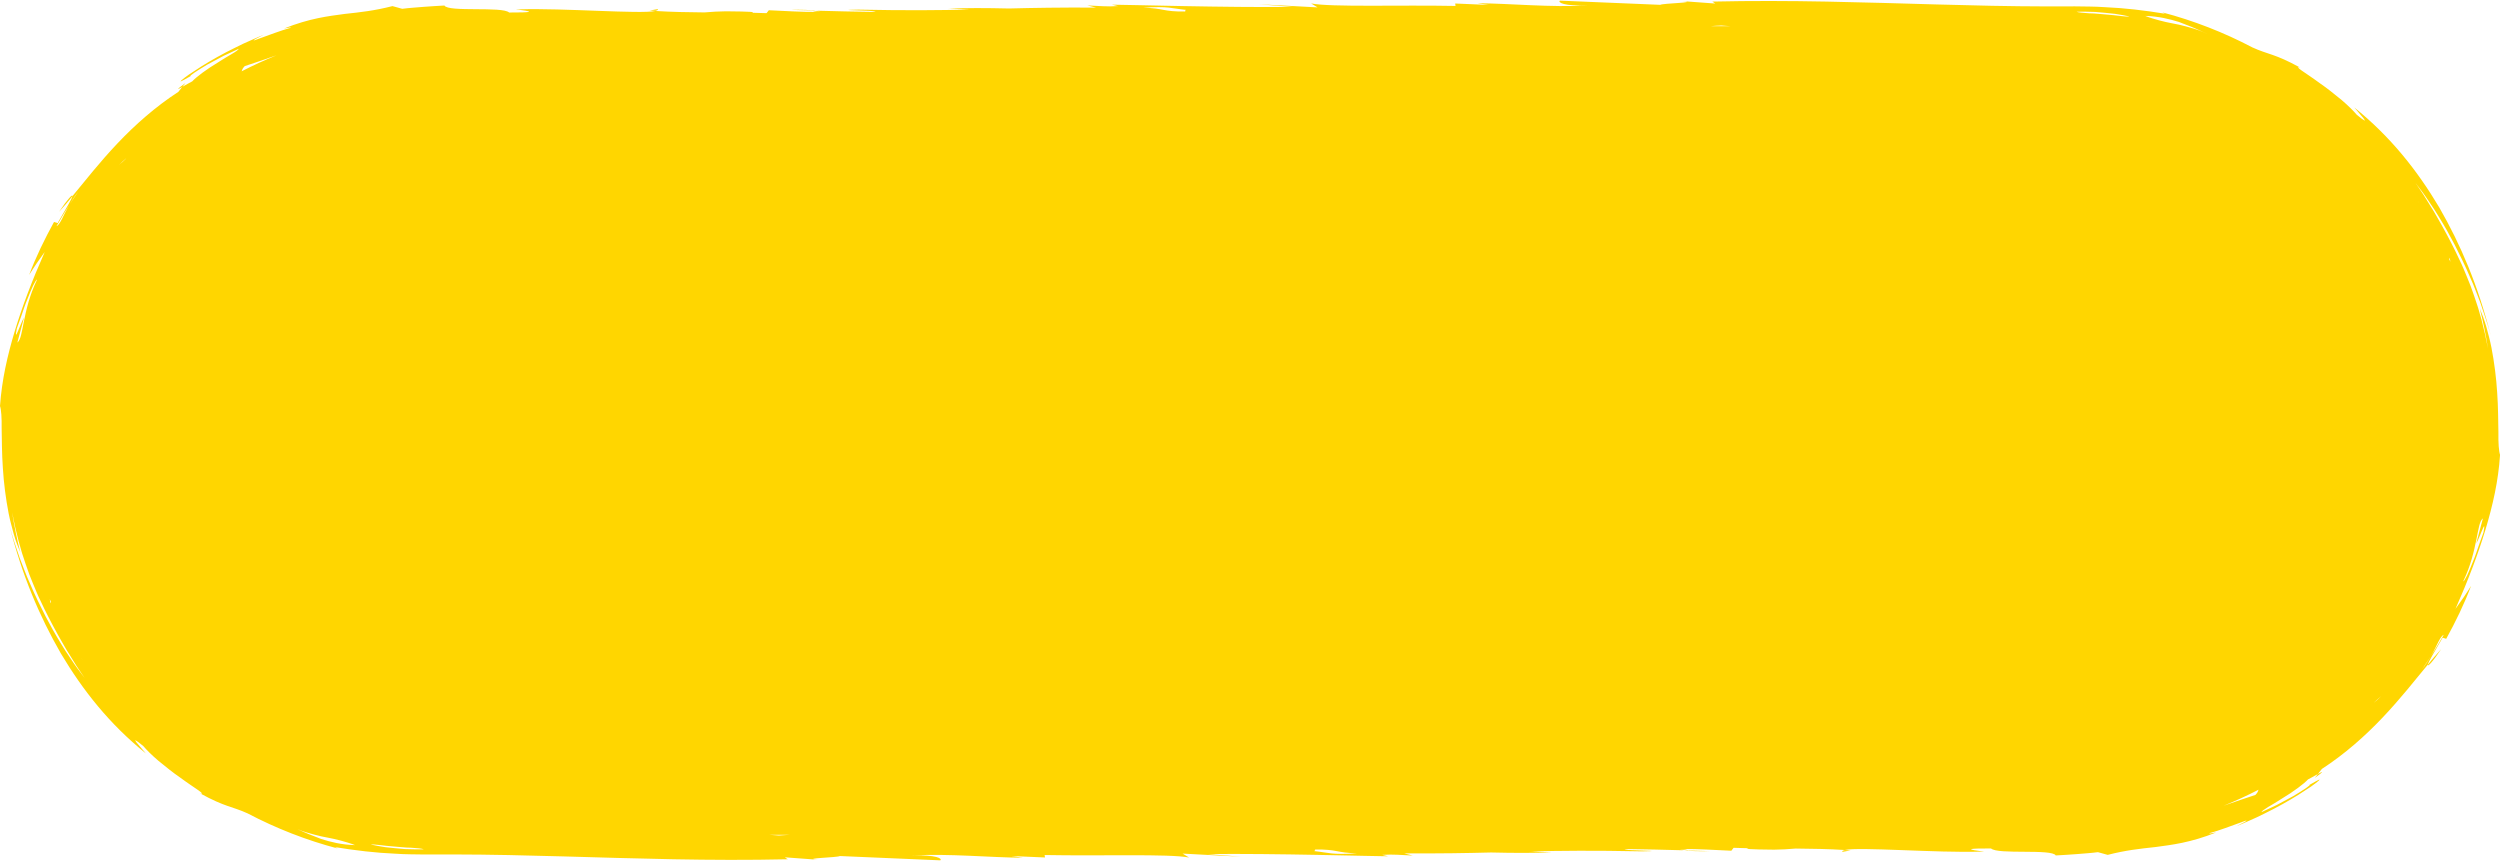 <?xml version="1.0" encoding="UTF-8" standalone="no"?><svg xmlns="http://www.w3.org/2000/svg" xmlns:xlink="http://www.w3.org/1999/xlink" fill="#000000" height="162.4" preserveAspectRatio="xMidYMid meet" version="1" viewBox="-0.0 -0.1 471.3 162.4" width="471.3" zoomAndPan="magnify"><g id="change1_1"><path d="M34.96,15.55l-0.6,0.75C33.47,16.79,32.99,16.99,34.96,15.55z M124.01,1.61l-1.55,0.28 c0.34,0.02,0.71,0.04,1.07,0.06C123.91,1.87,124.1,1.76,124.01,1.61z M11.13,39.83c0.77-0.88,1.67-1.85,2.5-2.92 C13.76,36.38,12.77,37.37,11.13,39.83z M149.07,1.76c1.68,0.05,3.16,0.09,4.73,0.13C152.74,1.78,151.07,1.7,149.07,1.76z M154.19,162.01c0.3,0.03,0.69,0.06,1.18,0.09L154.19,162.01z M436.98,145.81l-0.6,0.75C438.35,145.12,437.87,145.32,436.98,145.81z M347.32,160.5l1.55-0.28c-0.34-0.02-0.71-0.04-1.07-0.06C347.43,160.24,347.23,160.35,347.32,160.5z M460.21,122.28 c-0.77,0.88-1.67,1.85-2.5,2.92C457.58,125.73,458.57,124.75,460.21,122.28z M322.27,160.35c-1.68-0.05-3.16-0.09-4.73-0.13 C318.6,160.34,320.27,160.41,322.27,160.35z M317.15,0.1c-0.3-0.03-0.69-0.06-1.18-0.09L317.15,0.1z M468.55,99.79 c-1.42,4.65-3.22,9.42-5.64,14.89l1.51-2.13c0.5-0.72,0.95-1.46,1.43-2.2c-1.3,3.44-2.92,6.76-4.69,9.98l-0.68-0.21 c-0.89,1.53-1.55,2.69-2.03,3.51c-0.47,0.82-0.71,1.34-0.76,1.57c-2.41,2.91-5.16,6.43-8.48,9.93c-3.31,3.5-7.2,6.95-11.49,9.73 l-0.75,0.95c-0.69,0.38-1.62,0.92-1.87,1.03c-0.7,0.78-2.76,2.32-4.79,3.53c-0.5,0.32-0.99,0.62-1.45,0.91 c-0.46,0.27-0.9,0.53-1.27,0.75c-0.74,0.45-1.23,0.81-1.27,0.98c0.76-0.35,1.76-0.82,2.83-1.32c1.04-0.56,2.15-1.15,3.15-1.69 c1.95-1.16,3.43-2.15,3.07-2.13c1.83-1.05,2.21-1.22,1.72-0.77c-0.25,0.22-0.72,0.59-1.37,1.05c-0.66,0.43-1.48,0.97-2.39,1.56 c-1.84,1.15-4.12,2.44-6.29,3.49c-1.07,0.56-2.13,1.03-3.07,1.44c-0.94,0.41-1.75,0.8-2.4,1.04c2.69-1.33,2.23-1.28,0.75-0.69 c-1.51,0.53-4.08,1.53-5.7,1.95c-0.47,0.26,0.59-0.05,1.15-0.1c-4.82,1.93-8.36,2.33-11.39,2.74c-3.06,0.33-5.64,0.61-9.04,1.48 l-1.84-0.51c-1.34,0.18-2.69,0.25-4.04,0.37c-1.36,0.11-2.6,0.17-3.91,0.25c-0.69-1.29-10.95-0.12-12.2-1.32 c-8.87-0.03,1.18,0.74-1.98,0.6c-8.26,0.26-22.79-0.92-25.6-0.31c-3.04-0.19-6.18-0.24-9.25-0.27c-1.4,0.12-2.74,0.2-4.06,0.21 c-4.85-0.04-5.56-0.15-4.87-0.27c-0.95-0.02-1.88-0.04-2.77-0.08l-0.43,0.55c-2.92-0.12-6.32-0.36-9.25-0.32 c0.49,0.06,0.9,0.14,1.14,0.24c-0.32-0.04-0.89-0.08-1.59-0.12c0.18,0.04,0.46,0.09,0.82,0.12c-3.72-0.11-7.21-0.18-10.56-0.23 c-0.25,0.02-0.48,0.04-0.69,0.06c0.09,0.23,8.96,0.27,3.25,0.37c-9.17-0.19-15.31-0.12-20.88,0.01c0.87,0.06,2.1,0.11,3.89,0.15 c-3.19,0.18-7.1,0.15-11.41,0.05c-4.62,0.12-9.62,0.21-16.41,0.17l1.64,0.41c-2.12-0.09-3.73-0.27-5.77-0.13l1.12,0.27 c-2.66,0-21.57-0.57-34.01-0.42l6.34,0.5l-11.08-0.59l1.22,0.74c-3.82-0.73-16.79-0.26-27.23-0.47l0.07,0.46l-6.32-0.27l2.14,0.32 c-6.27-0.04-13.71-0.81-20.9-0.43c4.65-0.14,5.76,0.59,5.34,0.92l-18.94-0.81c-0.42,0.3-7.41,0.41-4.14,0.7l-6.23-0.46l0.57,0.37 c-14.79,0.34-28.56-0.16-42.33-0.54c-6.88-0.19-13.76-0.36-20.76-0.37c-1.76,0-3.52,0.01-5.29,0.01c-1.85-0.04-3.72-0.01-5.59-0.15 c-3.75-0.16-7.55-0.61-11.39-1.24l0.52,0.26c-5.92-1.56-11.62-3.79-16.98-6.61c-3-1.37-4.18-1.15-8.98-3.79 c0.64,0.2,0.41-0.05-0.34-0.59c-0.75-0.53-2.01-1.34-3.37-2.35c-1.4-0.95-2.85-2.14-4.14-3.19c-1.27-1.08-2.3-2.12-2.85-2.78 c-3.31-2.73-0.27,0.45,0.48,1.39c-6.88-5.55-11.88-11.89-16.03-18.86c-4.05-7.04-7.33-14.75-9.69-24.09 c0.61,2.32,1.34,4.3,1.92,6.06c0.69,1.73,1.21,3.26,1.83,4.58c1.13,2.67,2.14,4.63,3.04,6.43c0.48,0.88,0.94,1.73,1.4,2.59 c0.46,0.86,1,1.69,1.54,2.61c0.54,0.92,1.17,1.88,1.9,2.94c0.36,0.53,0.73,1.1,1.16,1.68c0.43,0.57,0.89,1.18,1.38,1.83 c-0.53-0.79-1.04-1.55-1.52-2.26c-0.45-0.73-0.89-1.43-1.3-2.1c-0.86-1.31-1.5-2.58-2.18-3.72c-1.28-2.32-2.33-4.34-3.3-6.44 c-0.52-1.03-0.95-2.12-1.42-3.25c-0.49-1.12-0.93-2.33-1.38-3.66c-0.94-2.64-1.8-5.78-2.57-9.82c0.4,2.54,0.91,5.06,1.54,7.56 c-0.41-1-0.85-2.12-1.21-3.36c-0.33-1.24-0.71-2.57-0.98-3.96c-0.54-2.78-0.92-5.75-1.09-8.54c-0.2-2.79-0.18-5.39-0.23-7.46 c0.03-2.06-0.08-3.59-0.31-4.25c0.35-4.97,1.4-9.51,2.79-14.16c1.42-4.65,3.22-9.42,5.64-14.89l-1.51,2.13 c-0.5,0.72-0.95,1.46-1.43,2.2c1.3-3.44,2.92-6.76,4.69-9.98l0.68,0.21c0.89-1.53,1.55-2.69,2.03-3.51 c0.47-0.82,0.71-1.34,0.76-1.57c2.41-2.91,5.16-6.43,8.48-9.93c3.31-3.5,7.2-6.95,11.49-9.73l0.75-0.95 c0.69-0.38,1.62-0.92,1.87-1.03c0.7-0.78,2.76-2.32,4.79-3.53c0.5-0.32,0.99-0.62,1.45-0.91c0.46-0.27,0.9-0.53,1.27-0.75 C44.47,9.63,44.96,9.28,45,9.1c-0.76,0.35-1.76,0.82-2.83,1.32c-1.04,0.56-2.15,1.15-3.15,1.69c-1.95,1.16-3.43,2.15-3.07,2.13 c-1.83,1.05-2.21,1.22-1.71,0.77c0.25-0.22,0.72-0.59,1.37-1.05c0.66-0.43,1.48-0.97,2.39-1.56c1.84-1.15,4.12-2.44,6.29-3.49 c1.07-0.56,2.13-1.03,3.07-1.44c0.94-0.41,1.75-0.8,2.4-1.04c-2.69,1.33-2.23,1.28-0.75,0.69c1.51-0.53,4.08-1.53,5.7-1.95 c0.47-0.26-0.59,0.05-1.15,0.1c4.82-1.93,8.36-2.33,11.39-2.74c3.06-0.33,5.64-0.61,9.04-1.48l1.84,0.51 c1.34-0.18,2.69-0.25,4.04-0.37c1.36-0.11,2.6-0.17,3.91-0.25c0.69,1.29,10.95,0.12,12.2,1.32c8.87,0.03-1.18-0.74,1.98-0.6 c8.26-0.26,22.79,0.92,25.6,0.31c3.04,0.19,6.18,0.24,9.25,0.27c1.4-0.12,2.74-0.2,4.06-0.21c4.85,0.04,5.56,0.14,4.87,0.27 c0.95,0.02,1.88,0.04,2.77,0.08l0.43-0.55c2.92,0.12,6.32,0.36,9.25,0.32c-0.49-0.06-0.9-0.14-1.14-0.24 c0.32,0.04,0.89,0.08,1.59,0.12c-0.18-0.04-0.46-0.09-0.82-0.12c3.72,0.11,7.21,0.18,10.56,0.23c0.25-0.02,0.48-0.04,0.69-0.06 c-0.09-0.23-8.96-0.27-3.25-0.37c9.17,0.19,15.31,0.12,20.88-0.01c-0.87-0.06-2.1-0.11-3.89-0.15c3.19-0.18,7.1-0.15,11.41-0.05 c4.62-0.12,9.62-0.21,16.41-0.17l-1.64-0.41c2.12,0.09,3.73,0.27,5.77,0.13l-1.12-0.27c2.66,0,21.57,0.57,34.01,0.42l-6.34-0.5 l11.08,0.59l-1.22-0.74c3.82,0.73,16.79,0.26,27.23,0.47l-0.07-0.46l6.32,0.27l-2.14-0.32c6.27,0.04,13.71,0.81,20.9,0.43 c-4.65,0.14-5.76-0.59-5.34-0.92L313,0.81c0.42-0.3,7.41-0.41,4.14-0.7l6.23,0.46l-0.57-0.37c14.79-0.34,28.56,0.16,42.33,0.54 c6.88,0.19,13.76,0.36,20.76,0.37c1.76,0,3.52-0.01,5.29-0.01c1.85,0.04,3.72,0.01,5.59,0.15c3.75,0.16,7.55,0.61,11.39,1.24 l-0.52-0.26c5.92,1.56,11.62,3.79,16.98,6.61c3,1.37,4.18,1.15,8.98,3.79c-0.64-0.2-0.41,0.05,0.34,0.59 c0.75,0.53,2.01,1.34,3.37,2.35c1.4,0.95,2.85,2.14,4.14,3.19c1.27,1.08,2.3,2.12,2.85,2.78c3.31,2.73,0.27-0.45-0.48-1.39 c6.88,5.55,11.88,11.89,16.03,18.86c4.05,7.04,7.33,14.75,9.69,24.09c-0.61-2.32-1.34-4.3-1.92-6.06c-0.69-1.73-1.21-3.26-1.83-4.58 c-1.13-2.67-2.14-4.63-3.04-6.43c-0.48-0.88-0.94-1.73-1.4-2.59c-0.46-0.86-1-1.69-1.54-2.61c-0.54-0.92-1.17-1.88-1.9-2.94 c-0.36-0.53-0.73-1.1-1.16-1.68c-0.43-0.57-0.89-1.18-1.38-1.83c0.53,0.79,1.04,1.55,1.52,2.26c0.45,0.73,0.89,1.43,1.3,2.1 c0.86,1.31,1.5,2.58,2.18,3.72c1.28,2.32,2.33,4.34,3.3,6.44c0.52,1.03,0.95,2.12,1.42,3.25c0.49,1.12,0.93,2.33,1.38,3.66 c0.94,2.64,1.8,5.78,2.57,9.82c-0.4-2.54-0.91-5.06-1.55-7.56c0.41,1,0.85,2.12,1.21,3.36c0.33,1.24,0.71,2.57,0.98,3.96 c0.54,2.78,0.92,5.75,1.09,8.54c0.2,2.79,0.18,5.39,0.23,7.46c-0.03,2.06,0.08,3.59,0.31,4.25 C470.99,90.6,469.94,95.14,468.55,99.79z M6.99,52.61c-0.12-0.02-0.38,0.41-0.73,1.09c-0.33,0.69-0.71,1.64-1.12,2.66 c-0.43,1.01-0.78,2.12-1.12,3.1c-0.35,0.97-0.65,1.82-0.85,2.36c-0.63,3.2,0.72-1.06,1.36-2.06c-0.41,1.55-0.69,2.6-1.26,4.73 c0.64-0.51,0.82-1.97,1.25-4.06C4.94,58.34,5.56,55.58,6.99,52.61z M9.63,113.38c-0.08-0.17-0.17-0.35-0.25-0.52l0.14,0.79 C9.55,113.5,9.59,113.42,9.63,113.38z M14.74,36.05c-0.68,0.83-1.17,1.67-1.65,2.48c-0.89,1.29-1.63,2.67-2.44,4.01 c0.32-0.12,0.63-0.59,1.01-1.31c0.37-0.72,0.8-1.68,1.43-2.71C13.64,37.71,14.15,36.86,14.74,36.05z M15.57,124.35 c-0.06-0.1-0.12-0.2-0.17-0.3l-0.01,0C15.45,124.15,15.51,124.26,15.57,124.35z M23.79,29.75c-0.39,0.31-0.85,0.73-1.36,1.24 c0.23-0.19,0.45-0.37,0.68-0.58c0.19-0.17,0.39-0.36,0.6-0.56C23.73,29.82,23.76,29.79,23.79,29.75z M52.14,10.32 c-2.15,0.74-4.16,1.46-6,2.04c-0.55,0.57-0.44,0.71-0.58,0.96c0,0.01-0.01,0.02-0.02,0.03C47.69,12.24,49.89,11.23,52.14,10.32z M66.93,159.22c-0.99-0.39-1.86-0.62-2.68-0.85c-0.82-0.23-1.6-0.39-2.42-0.55c-0.82-0.14-1.66-0.33-2.59-0.58 c-0.93-0.26-1.99-0.52-3.16-1.03c-0.38-0.17-0.79-0.34-1.17-0.49c0.43,0.19,0.79,0.33,1.17,0.49c1.32,0.63,2.76,1.22,4.48,1.86 C62.31,158.62,64.36,159.16,66.93,159.22z M79.87,160.01c-0.21-0.14-1.24-0.22-2.38-0.3l-0.92-0.03l-2.35-0.2 c-0.91-0.07-1.82-0.17-2.73-0.28c-0.25-0.02-0.52-0.05-0.83-0.08c-1.6-0.16-0.26,0.14,1.96,0.49c1.12,0.12,2.45,0.26,3.75,0.36 C77.66,160.02,78.92,160.03,79.87,160.01z M148.83,157.28h-3.75c0.67,0.04,1.26,0.08,1.76,0.13 C147.66,157.37,148.36,157.33,148.83,157.28z M223.59,1.77c-2.74-0.28-3.26-0.74-8.08-0.41c3.94,0.07,3.61,0.77,7.98,0.71 C223.27,1.97,223.46,1.87,223.59,1.77z M255.83,160.76c-3.94-0.07-3.61-0.77-7.98-0.71c0.22,0.09,0.03,0.19-0.1,0.3 C250.49,160.63,251.01,161.09,255.83,160.76z M326.26,4.84c-0.67-0.04-1.26-0.08-1.76-0.13c-0.82,0.03-1.52,0.07-1.99,0.13H326.26z M398.72,2.51c-1.12-0.12-2.45-0.26-3.75-0.36c-1.3-0.06-2.55-0.06-3.5-0.04c0.21,0.14,1.24,0.22,2.38,0.3l0.92,0.03l2.35,0.2 c0.91,0.07,1.82,0.17,2.73,0.28c0.25,0.02,0.52,0.05,0.83,0.08C402.29,3.15,400.95,2.86,398.72,2.51z M416.43,6.39 c-0.43-0.19-0.79-0.33-1.17-0.49c-1.32-0.63-2.76-1.22-4.48-1.86c-1.74-0.53-3.79-1.07-6.37-1.14c0.99,0.39,1.86,0.62,2.68,0.85 c0.82,0.23,1.6,0.39,2.42,0.55c0.82,0.14,1.66,0.33,2.59,0.58c0.93,0.26,1.99,0.52,3.16,1.03C415.63,6.07,416.04,6.24,416.43,6.39z M425.79,148.77c-2.14,1.11-4.34,2.12-6.6,3.03c2.15-0.74,4.16-1.46,6-2.04c0.55-0.57,0.44-0.71,0.58-0.96 C425.78,148.79,425.79,148.78,425.79,148.77z M448.91,131.12c-0.23,0.19-0.45,0.37-0.68,0.59c-0.19,0.17-0.39,0.36-0.6,0.56 c-0.03,0.03-0.05,0.06-0.08,0.09C447.94,132.06,448.41,131.63,448.91,131.12z M455.95,38.06c-0.06-0.1-0.13-0.21-0.18-0.3 c0.06,0.1,0.12,0.2,0.17,0.3L455.95,38.06z M460.7,119.57c-0.32,0.12-0.63,0.59-1.01,1.31c-0.37,0.72-0.8,1.68-1.43,2.71 c-0.55,0.82-1.07,1.67-1.65,2.48c0.68-0.83,1.17-1.67,1.65-2.48C459.14,122.29,459.89,120.91,460.7,119.57z M461.95,49.26 l-0.14-0.79c-0.02,0.15-0.06,0.23-0.1,0.27C461.79,48.91,461.87,49.08,461.95,49.26z M466.82,102.35c0.41-1.55,0.69-2.6,1.26-4.73 c-0.64,0.51-0.82,1.97-1.25,4.06c-0.42,2.09-1.04,4.85-2.47,7.82c0.12,0.02,0.38-0.41,0.73-1.09c0.33-0.69,0.71-1.64,1.12-2.66 c0.43-1.01,0.78-2.12,1.12-3.1c0.35-0.97,0.65-1.82,0.85-2.36C468.8,97.09,467.46,101.35,466.82,102.35z" fill="#ffd600"/></g></svg>